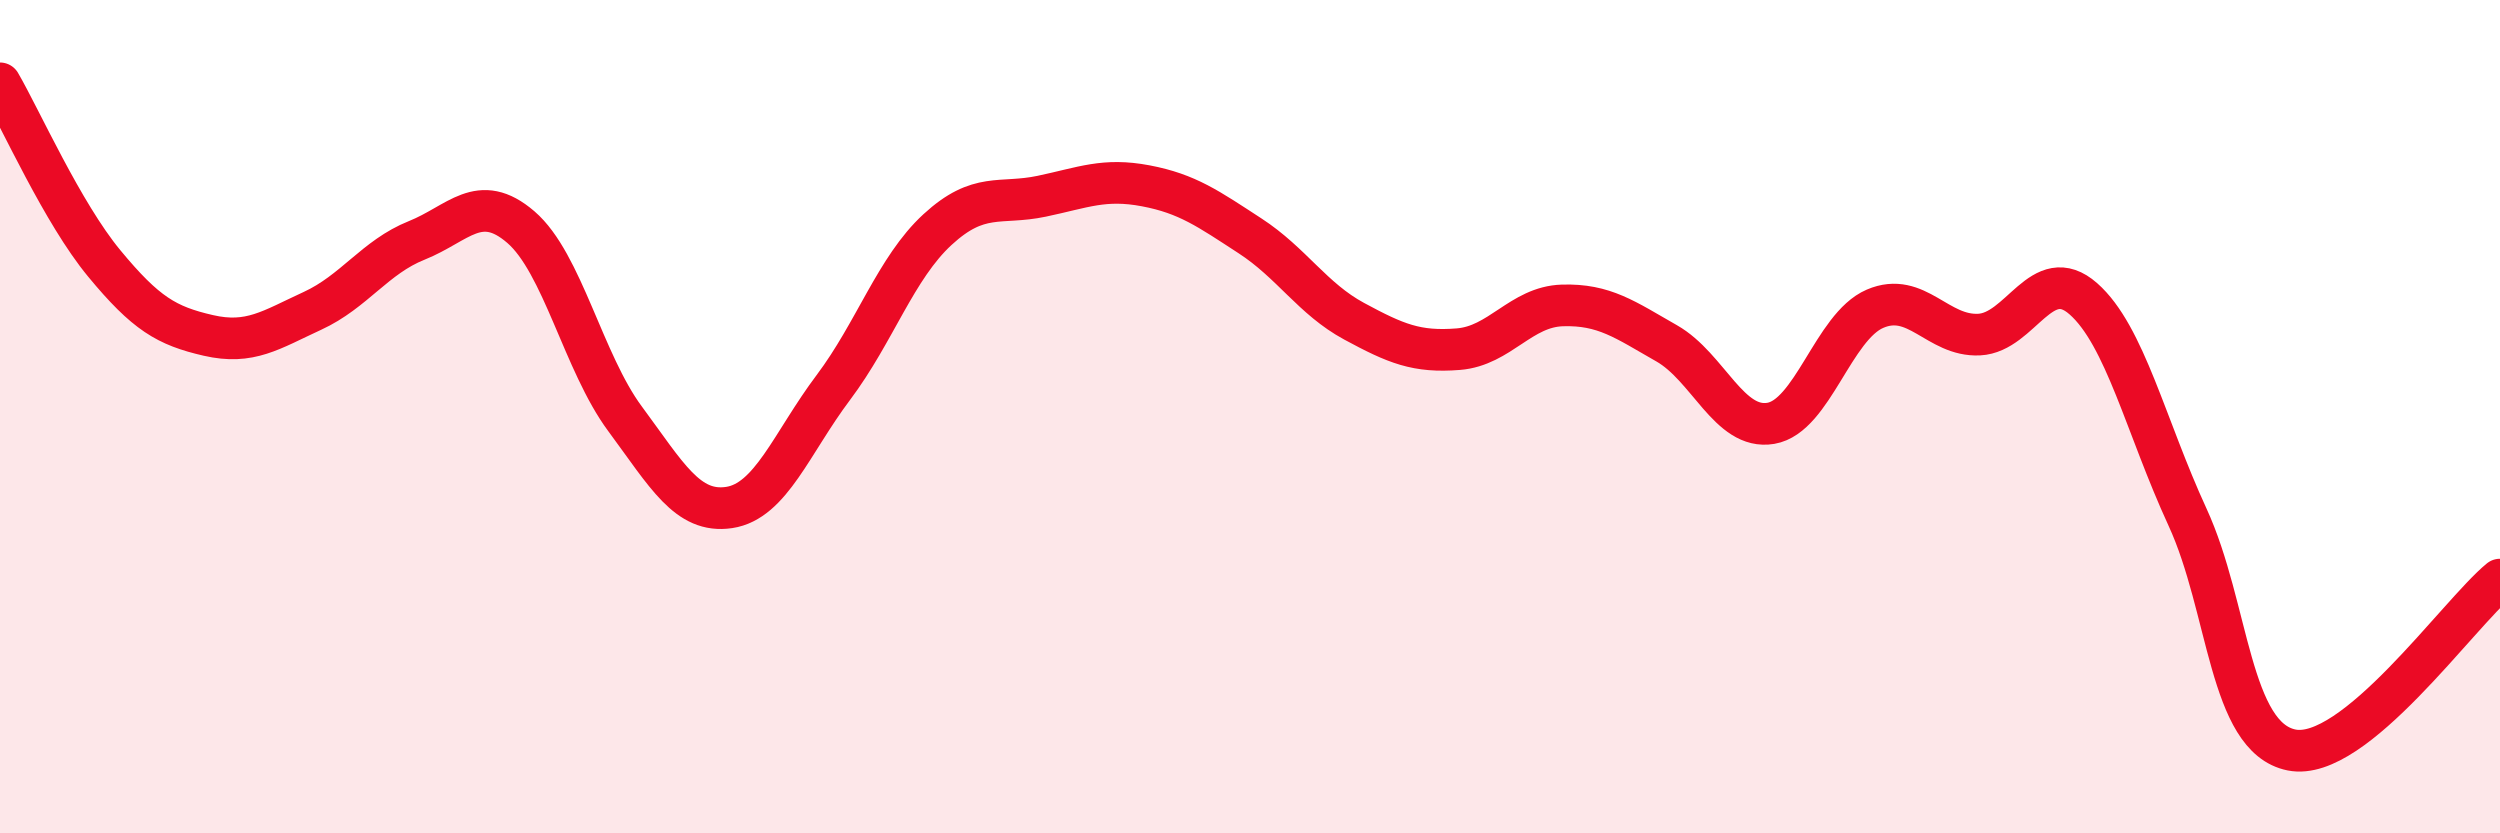 
    <svg width="60" height="20" viewBox="0 0 60 20" xmlns="http://www.w3.org/2000/svg">
      <path
        d="M 0,2 C 0.5,2.86 1.5,5.11 2.5,6.32 C 3.5,7.53 4,7.82 5,8.05 C 6,8.28 6.5,7.92 7.5,7.46 C 8.5,7 9,6.17 10,5.77 C 11,5.37 11.5,4.59 12.5,5.45 C 13.5,6.31 14,8.7 15,10.05 C 16,11.4 16.5,12.33 17.5,12.18 C 18.5,12.03 19,10.63 20,9.3 C 21,7.97 21.5,6.43 22.5,5.51 C 23.5,4.59 24,4.92 25,4.71 C 26,4.5 26.5,4.27 27.5,4.46 C 28.5,4.65 29,5.01 30,5.66 C 31,6.31 31.5,7.17 32.5,7.71 C 33.5,8.25 34,8.46 35,8.38 C 36,8.3 36.5,7.36 37.5,7.33 C 38.5,7.3 39,7.67 40,8.24 C 41,8.81 41.5,10.33 42.5,10.16 C 43.5,9.99 44,7.84 45,7.41 C 46,6.98 46.5,8.08 47.5,8.03 C 48.5,7.98 49,6.29 50,7.17 C 51,8.05 51.5,10.24 52.5,12.41 C 53.5,14.58 53.5,17.7 55,18 C 56.5,18.3 59,14.73 60,13.91L60 20L0 20Z"
        fill="#EB0A25"
        opacity="0.1"
        stroke-linecap="round"
        stroke-linejoin="round"
      />
      <path
        d="M 0,2 C 0.5,2.86 1.5,5.11 2.5,6.32 C 3.5,7.53 4,7.82 5,8.05 C 6,8.28 6.5,7.92 7.5,7.46 C 8.5,7 9,6.17 10,5.77 C 11,5.37 11.5,4.59 12.5,5.45 C 13.5,6.31 14,8.7 15,10.05 C 16,11.4 16.5,12.33 17.5,12.18 C 18.5,12.03 19,10.63 20,9.3 C 21,7.97 21.5,6.43 22.5,5.51 C 23.5,4.59 24,4.92 25,4.71 C 26,4.5 26.5,4.27 27.5,4.46 C 28.5,4.65 29,5.01 30,5.66 C 31,6.31 31.5,7.17 32.5,7.71 C 33.5,8.25 34,8.46 35,8.38 C 36,8.3 36.5,7.36 37.5,7.33 C 38.5,7.3 39,7.67 40,8.24 C 41,8.81 41.5,10.33 42.5,10.16 C 43.5,9.99 44,7.84 45,7.41 C 46,6.98 46.5,8.08 47.5,8.03 C 48.5,7.98 49,6.29 50,7.17 C 51,8.05 51.5,10.24 52.5,12.41 C 53.5,14.58 53.5,17.7 55,18 C 56.5,18.3 59,14.73 60,13.91"
        stroke="#EB0A25"
        stroke-width="1"
        fill="none"
        stroke-linecap="round"
        stroke-linejoin="round"
      />
    </svg>
  